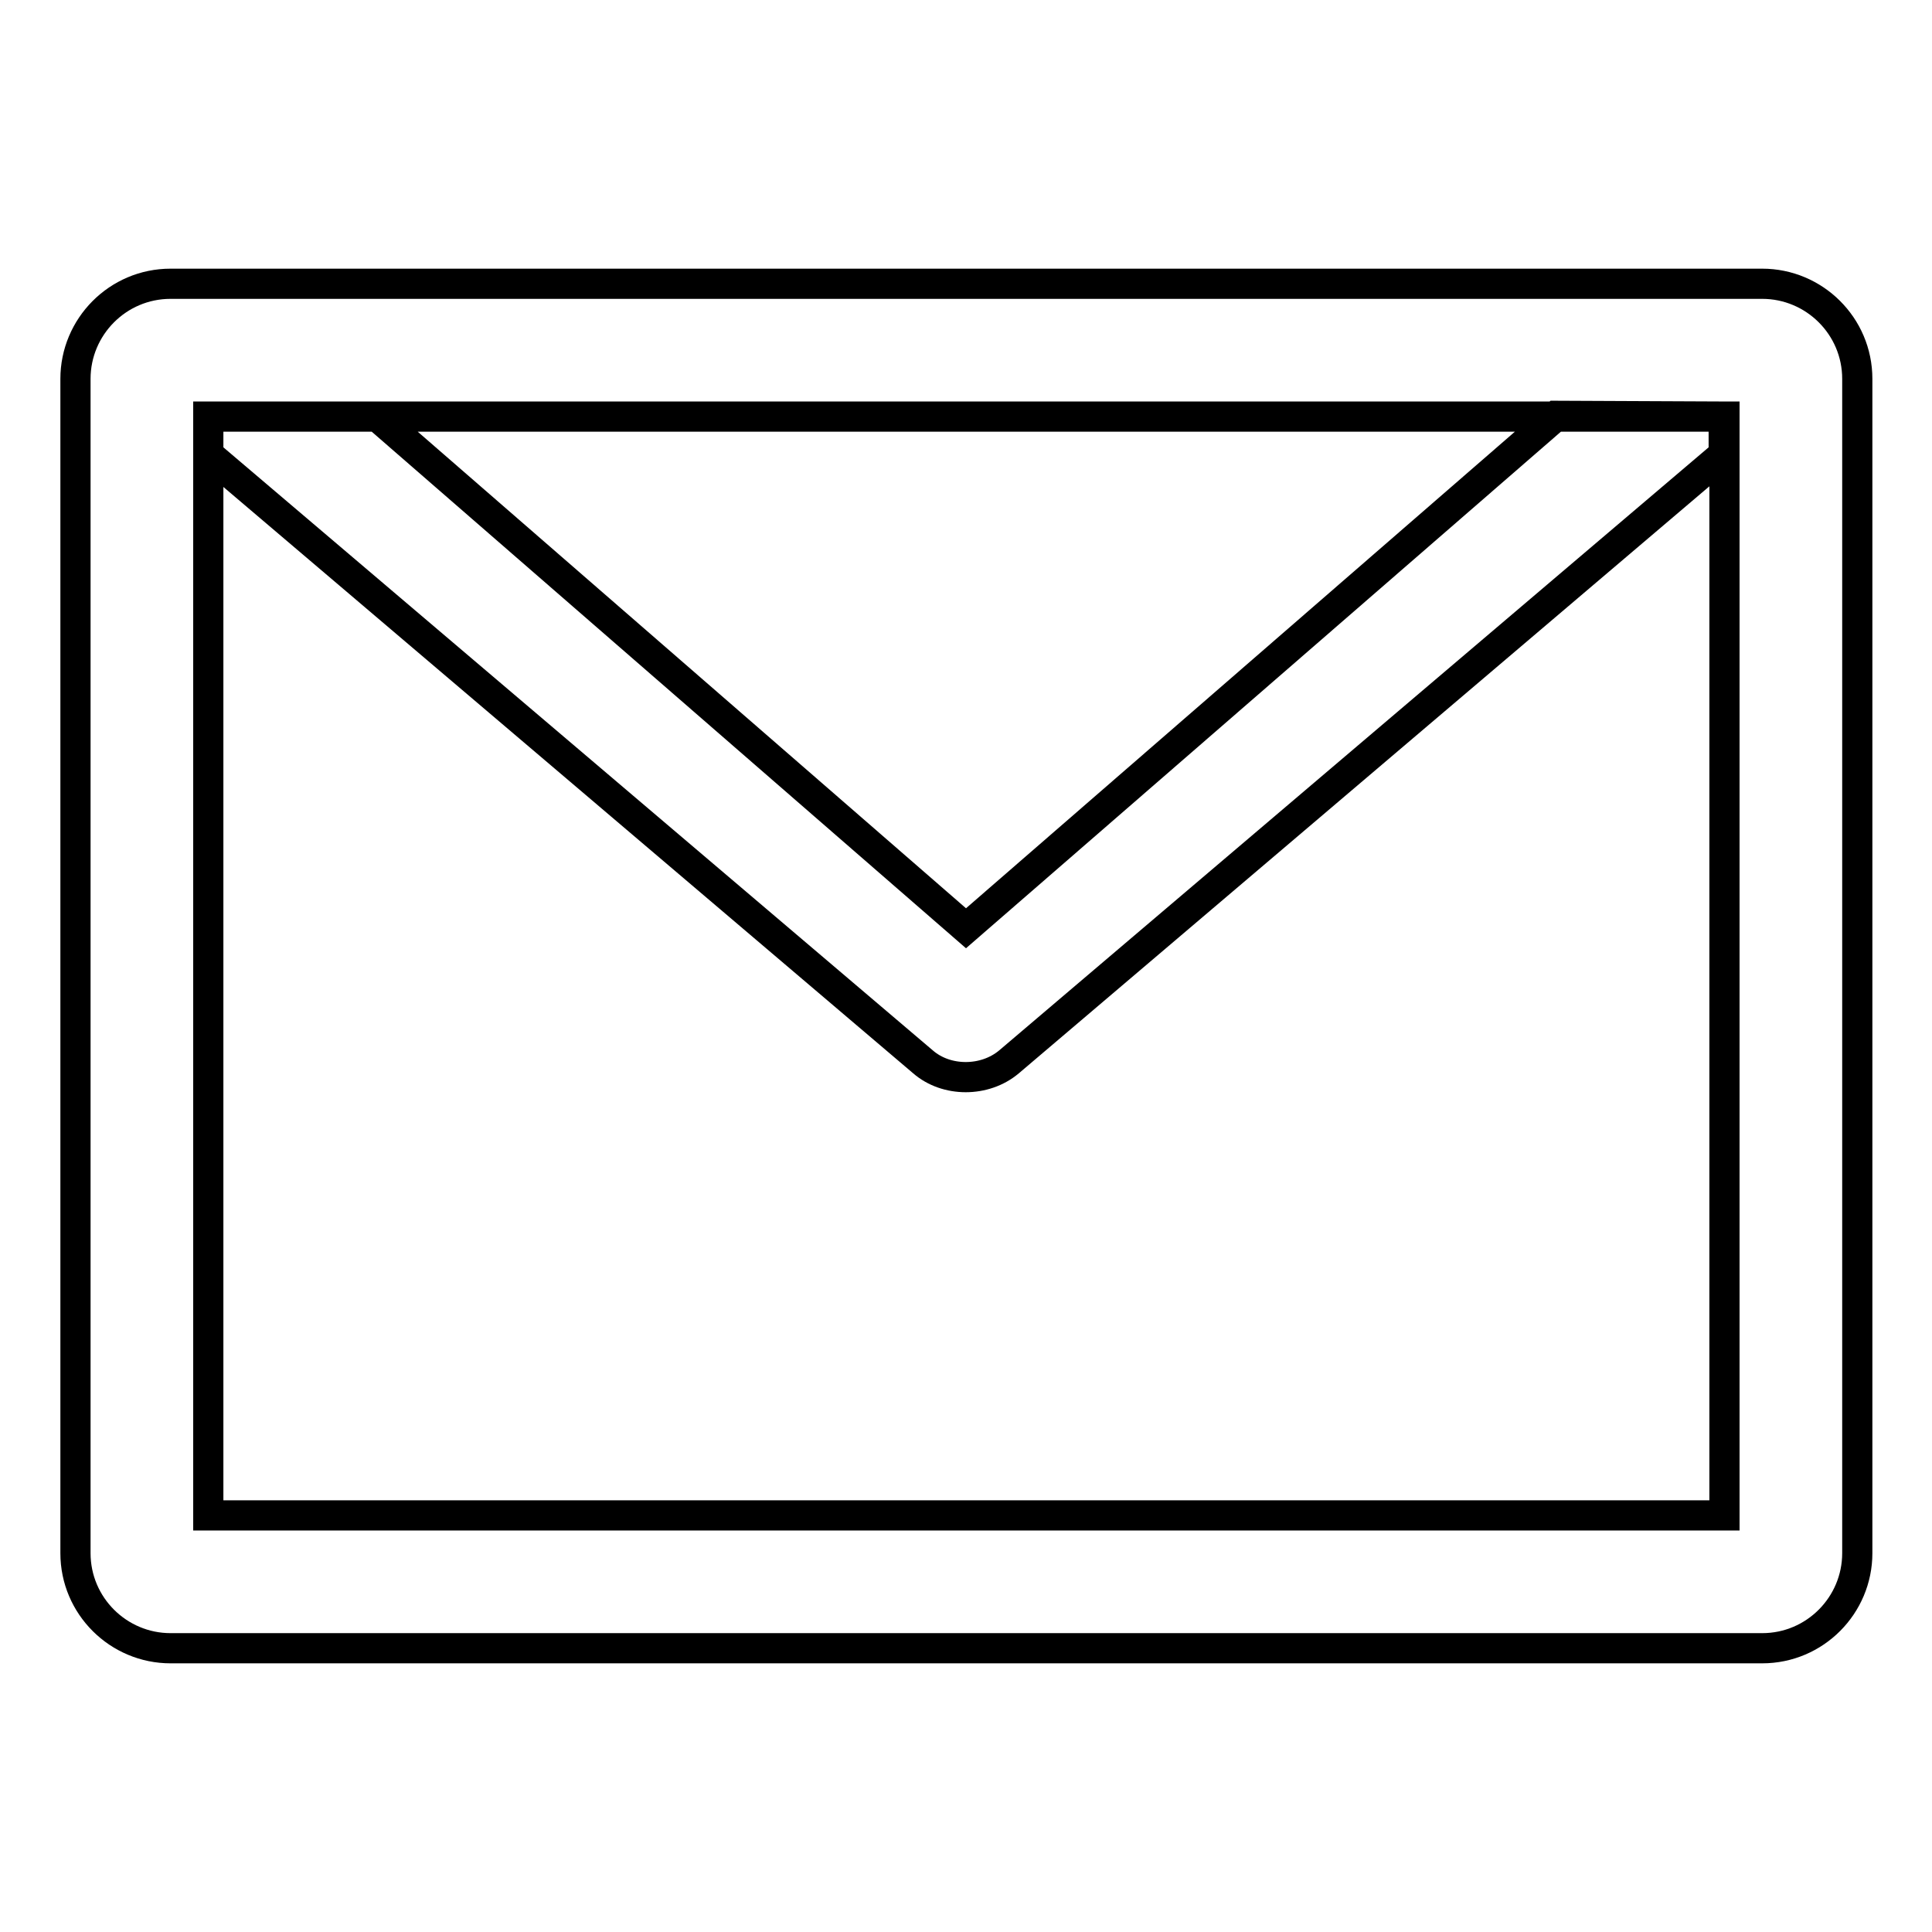 <?xml version="1.0" encoding="utf-8"?>
<!-- Svg Vector Icons : http://www.onlinewebfonts.com/icon -->
<!DOCTYPE svg PUBLIC "-//W3C//DTD SVG 1.1//EN" "http://www.w3.org/Graphics/SVG/1.1/DTD/svg11.dtd">
<svg version="1.1" xmlns="http://www.w3.org/2000/svg" xmlns:xlink="http://www.w3.org/1999/xlink" x="0px" y="0px" viewBox="0 0 256 256" enable-background="new 0 0 256 256" xml:space="preserve">
<g> <path stroke-width="4" fill-opacity="0" stroke="#000000"  d="M27.6,200.8h200.9V55.2H27.6V200.8L27.6,200.8z M10,50.2c0-6.9,5.6-12.6,12.6-12.6h210.9 c6.9,0,12.6,5.6,12.6,12.6v155.6c0,6.9-5.6,12.6-12.6,12.6H22.6c-6.9,0-12.6-5.6-12.6-12.6V50.2L10,50.2z M50,55.2l78,67.8 l78.2-67.9l22.2,0.1v5l-94.7,80.5c-3.2,2.7-8.3,2.7-11.4,0L27.6,60.2v-5H50z"/></g>
</svg>